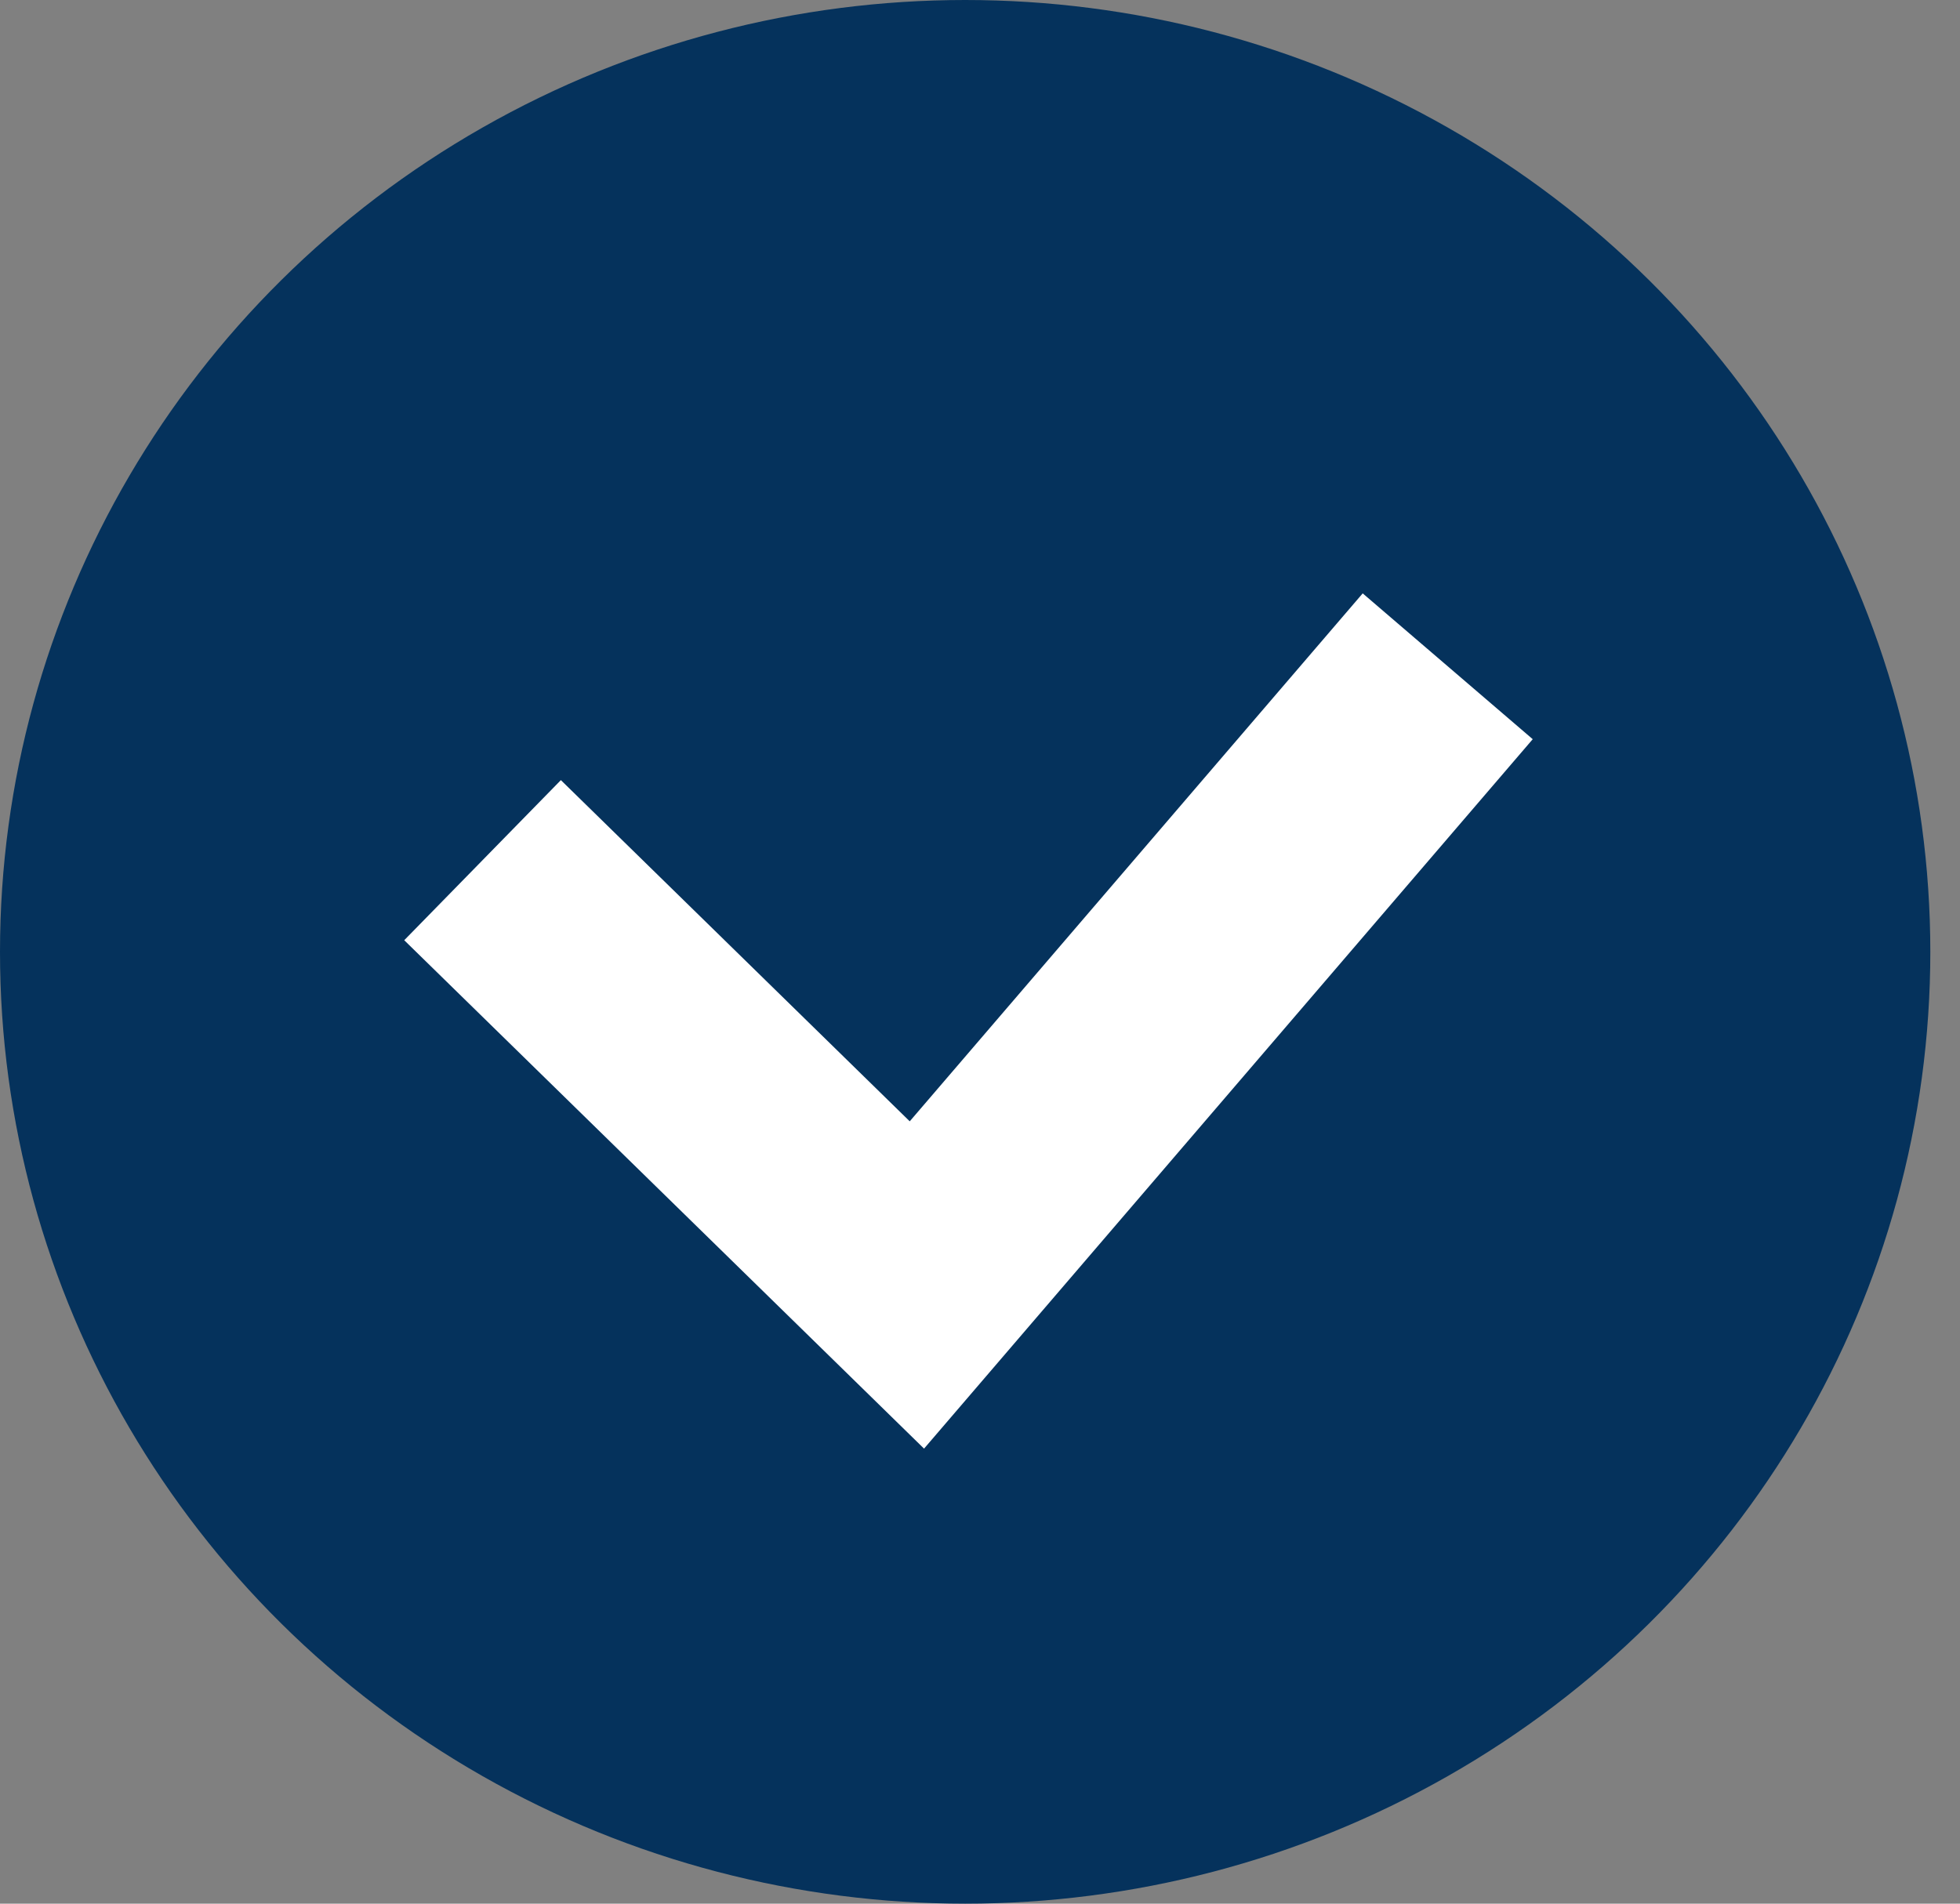 <svg width="35" height="34" viewBox="0 0 35 34" fill="none" xmlns="http://www.w3.org/2000/svg">
<rect x="0" y="0" width="35" height="34" fill="#808080" stroke="none"/>
<ellipse cx="17.235" cy="17" rx="17.235" ry="17" fill="#05325C"/>
<path d="M8.617 15.363L16.373 22.95L25.852 11.9" stroke="white" stroke-width="4"/>
</svg>
